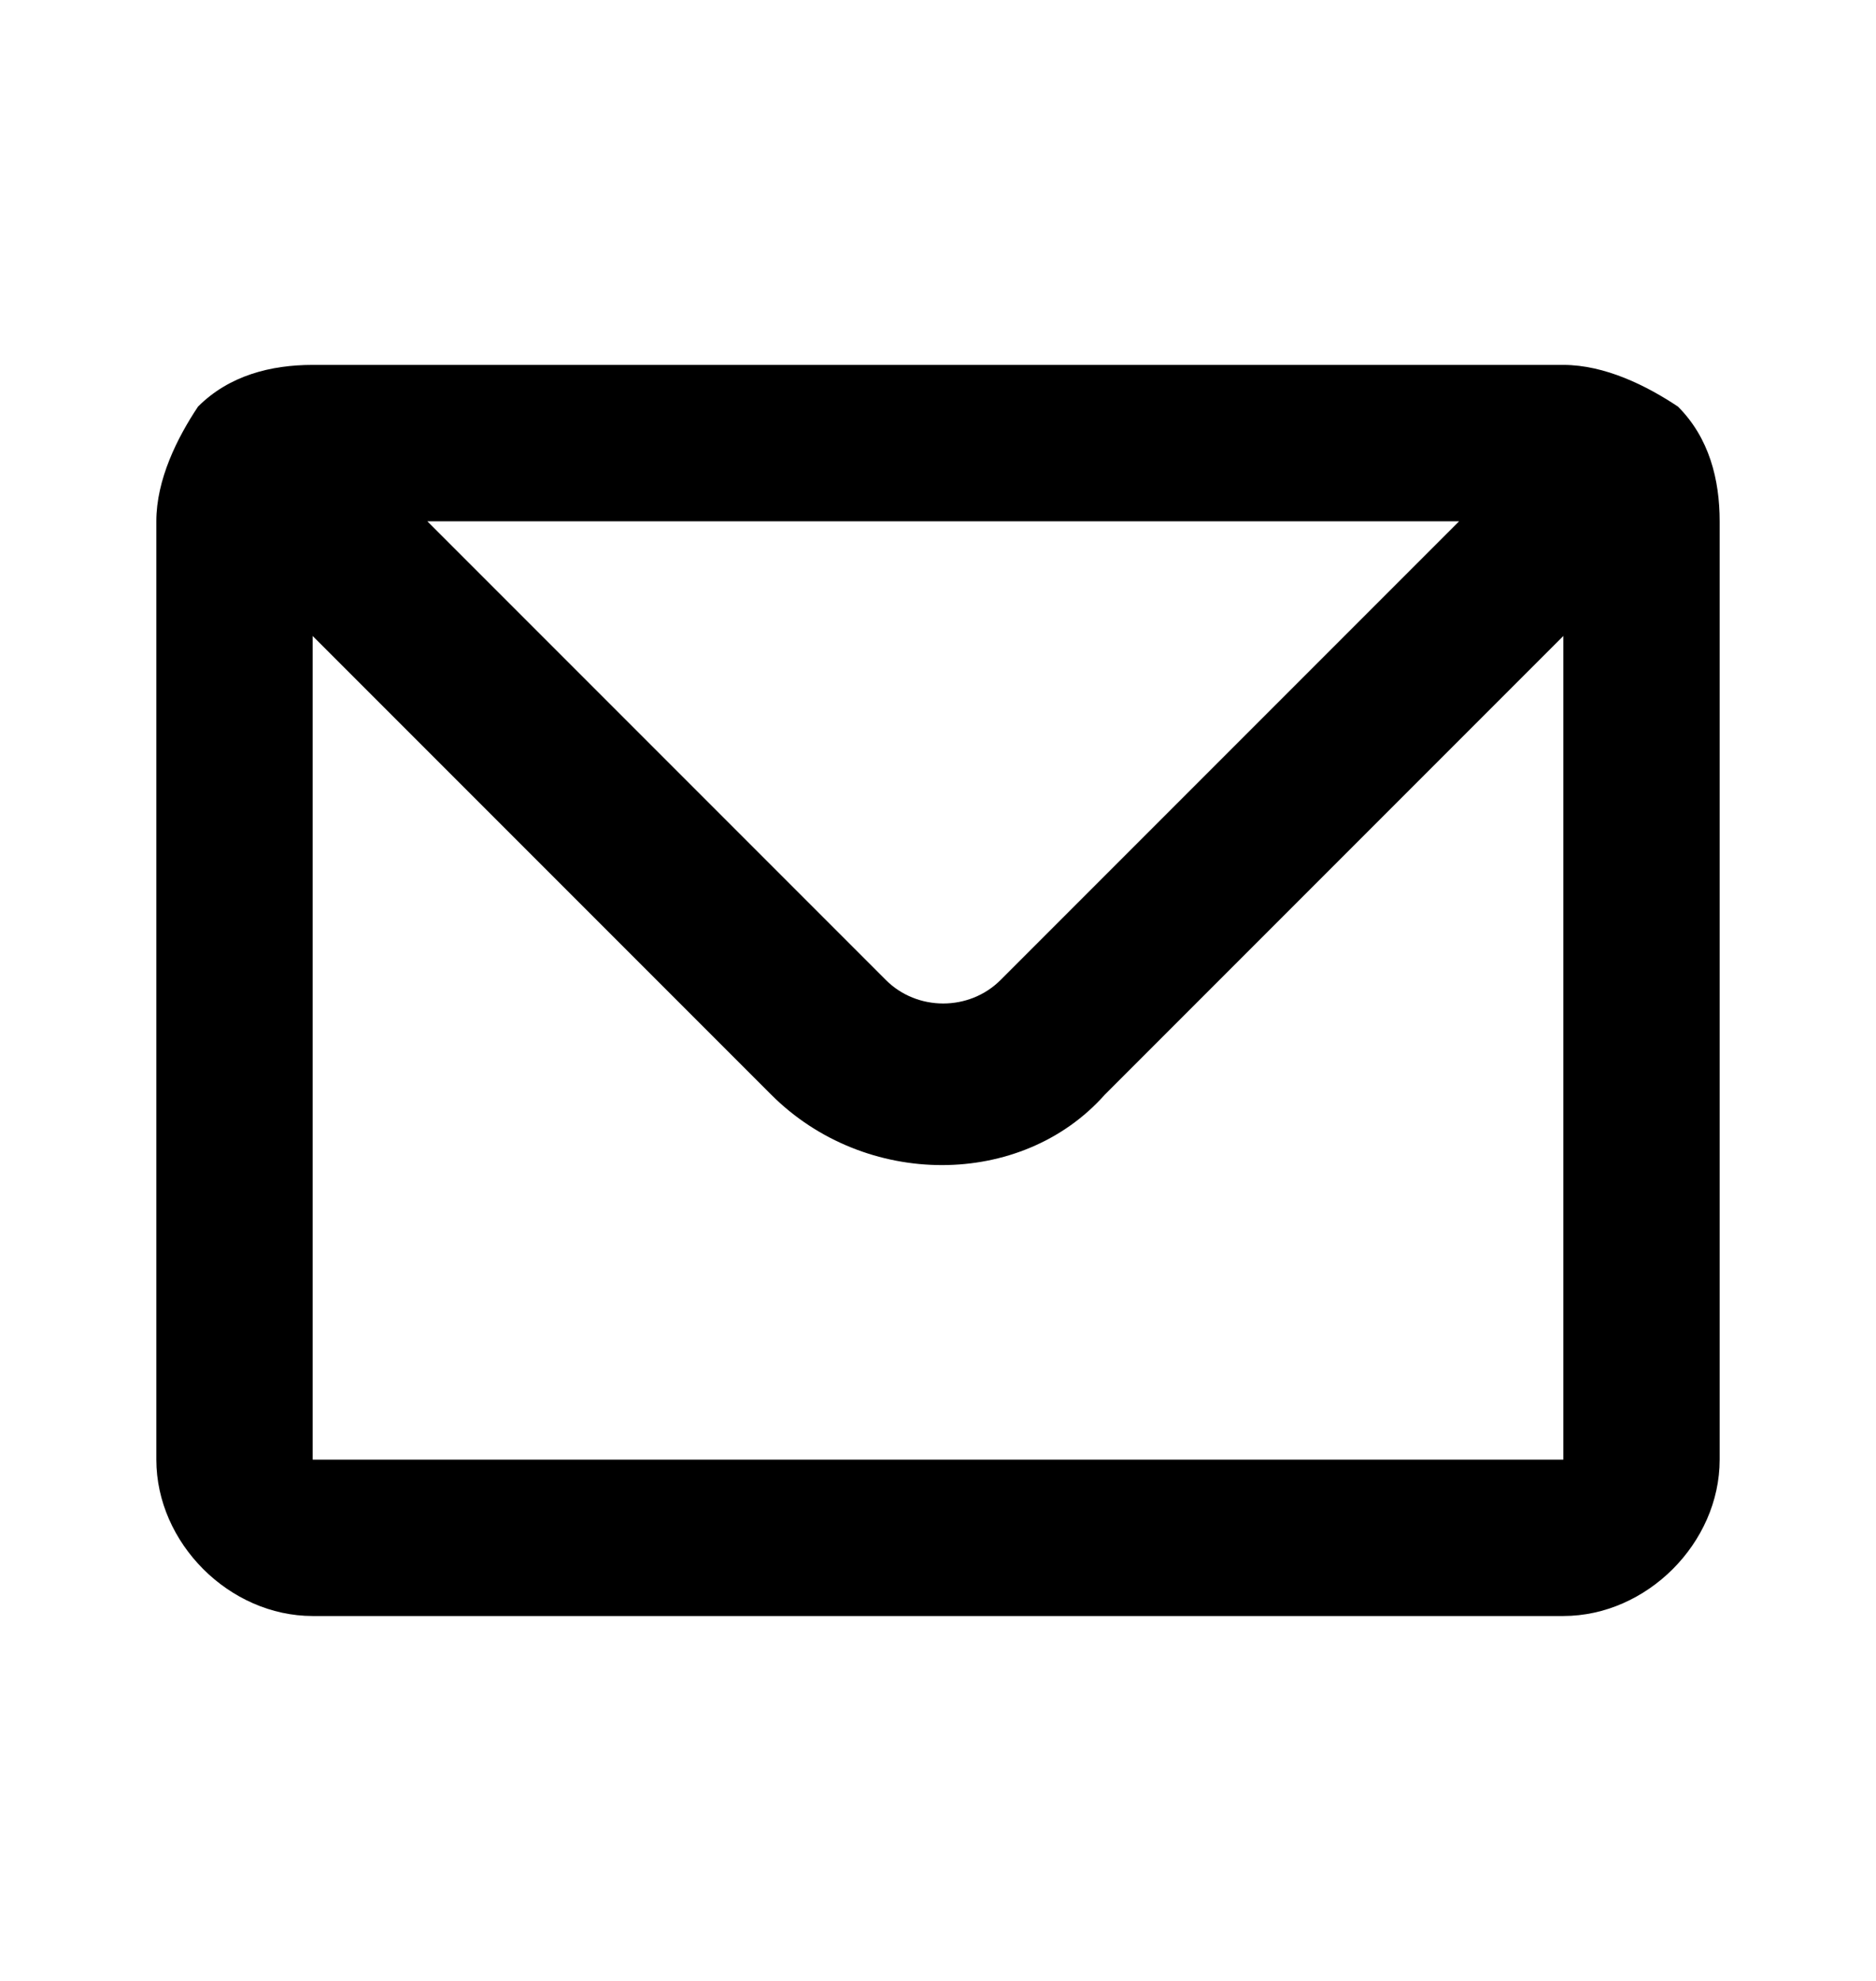 <svg xmlns="http://www.w3.org/2000/svg" id="mail-icon" data-name="mail-icon" viewBox="0 0 18 19"><defs>  </defs><path d="M15,15.5H3c-.8,0-1.5-.7-1.5-1.5V5c0-.4.2-.8.4-1.1,0,0,0,0,0,0,.3-.3.7-.4,1.1-.4h12c.4,0,.8.2,1.1.4,0,0,0,0,0,0,.3.3.4.7.4,1.1v9c0,.8-.7,1.5-1.5,1.5ZM3,6.1v7.9h12v-7.9l-4.4,4.4c-.8.9-2.3.9-3.2,0L3,6.1ZM4.1,5l4.4,4.4c.3.3.8.3,1.1,0l4.4-4.4H4.1Z"></path></svg>